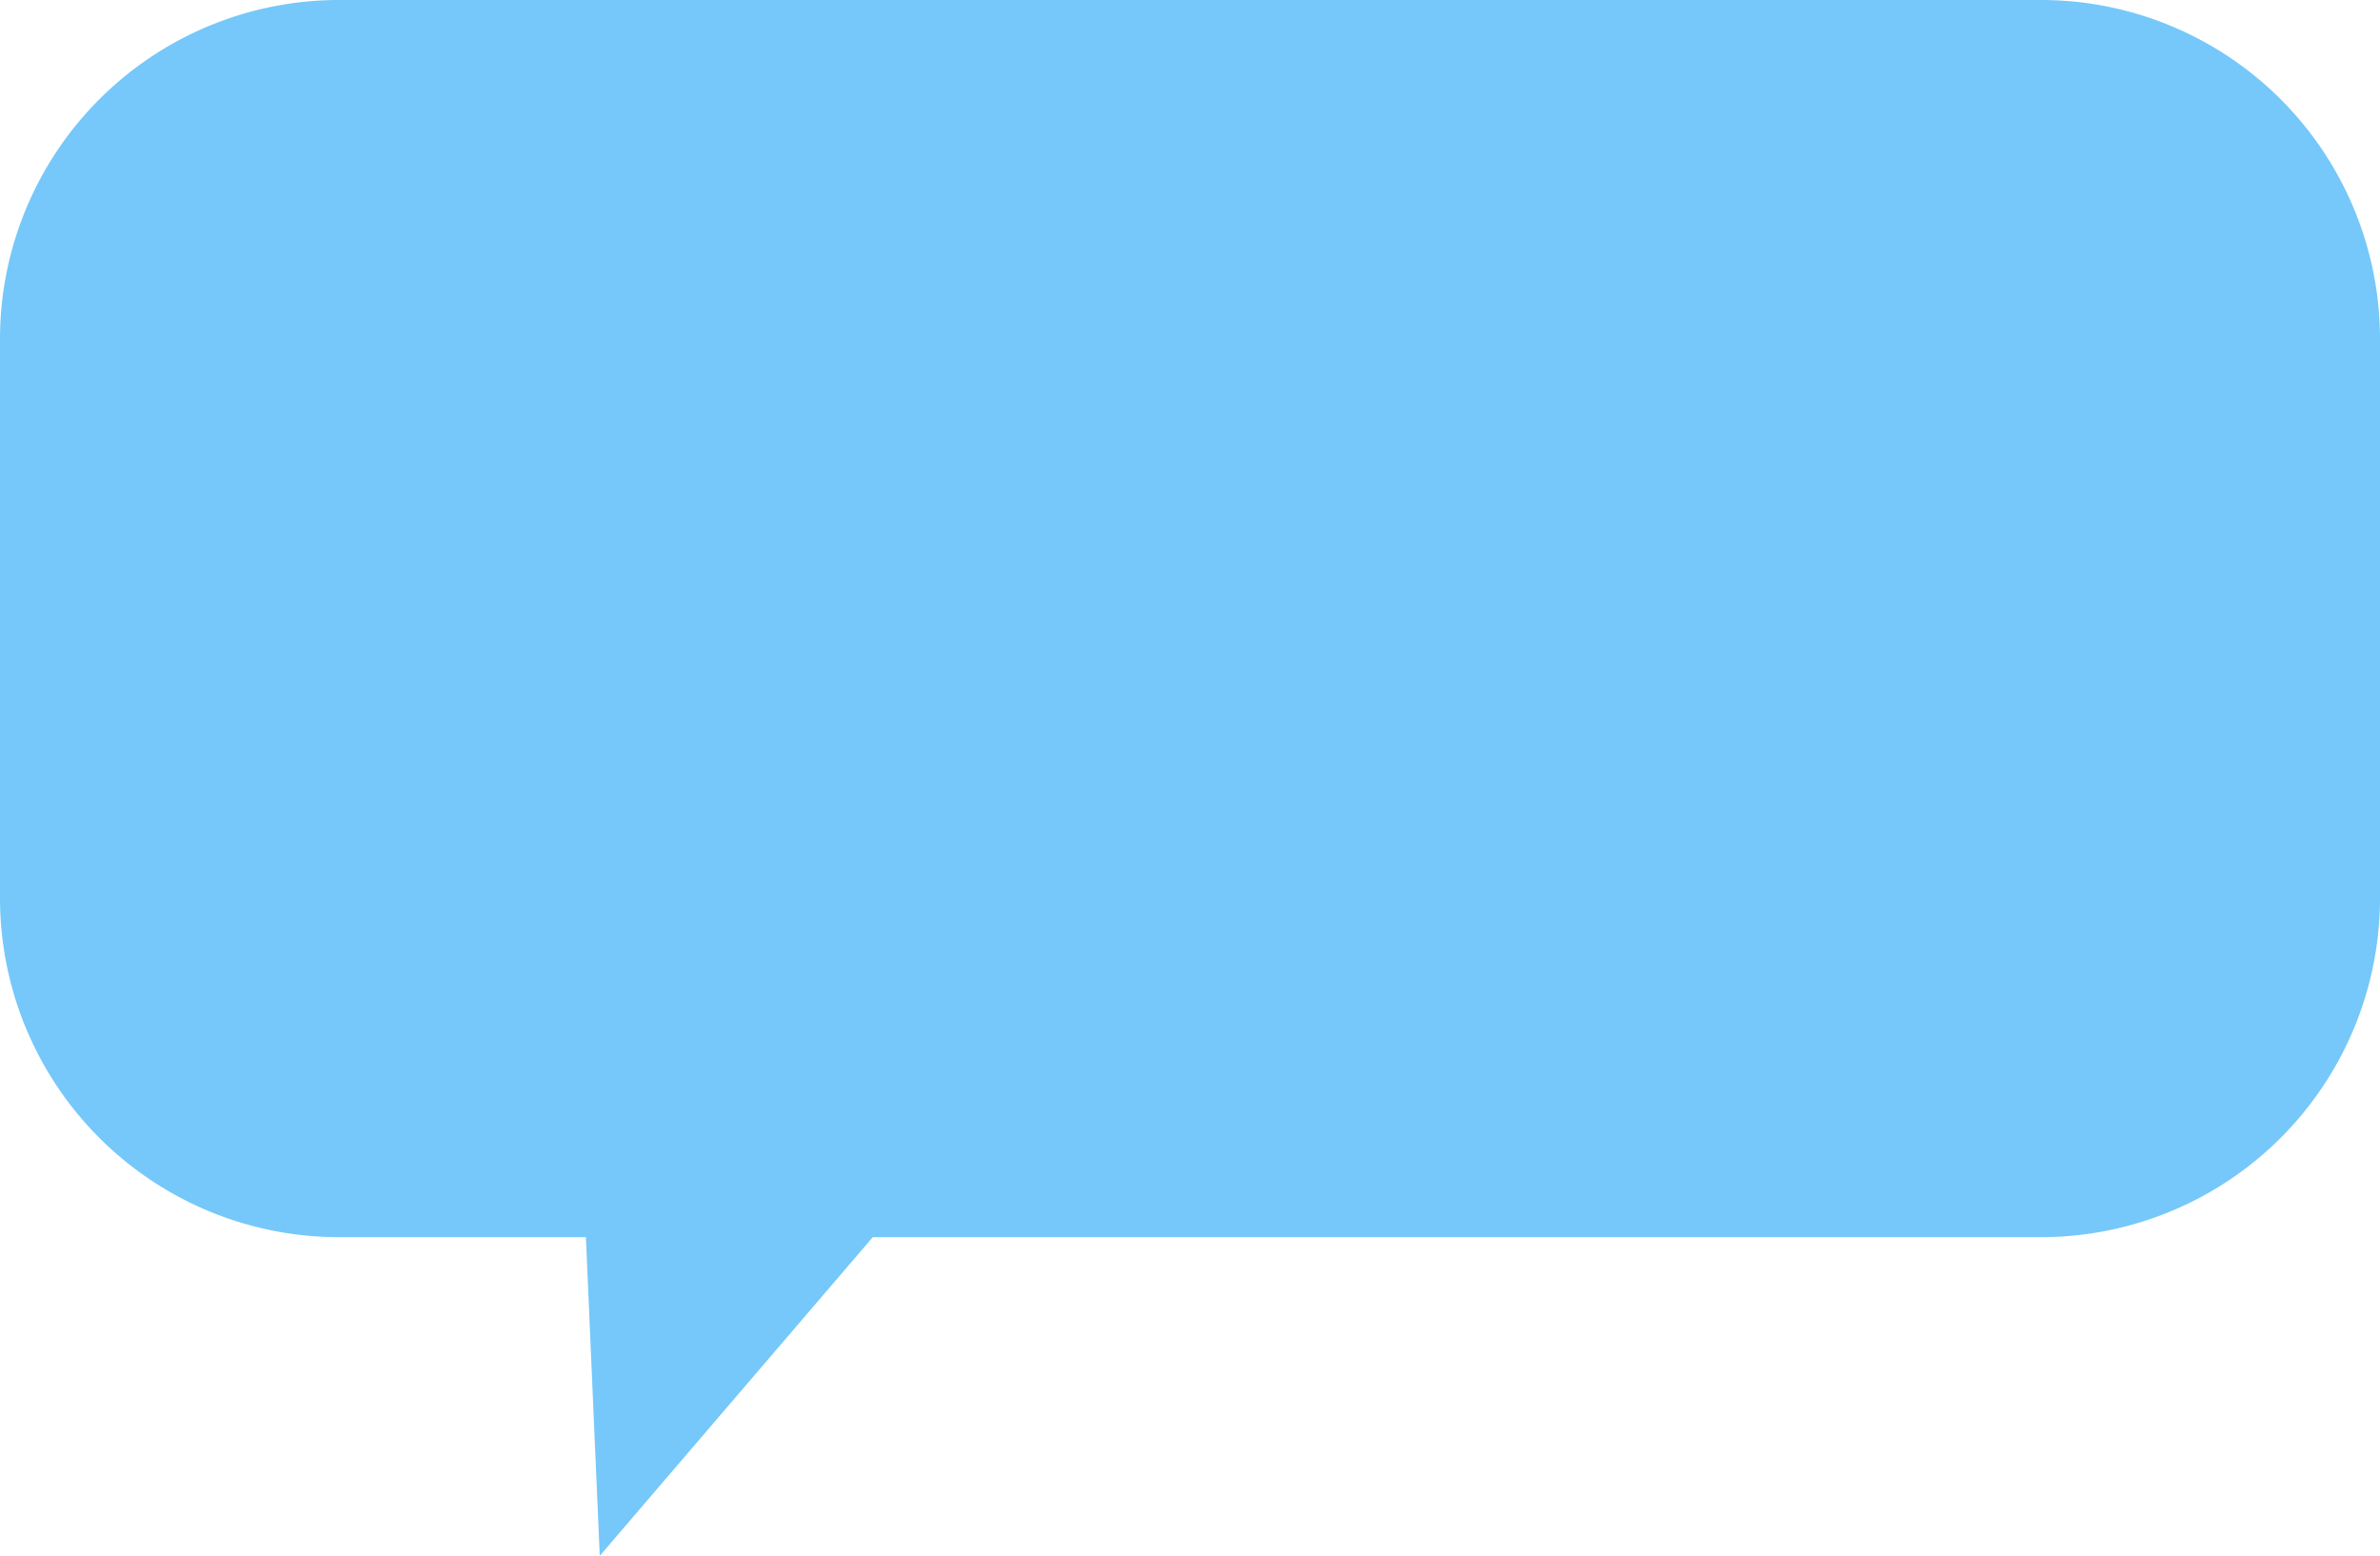 <svg id="Group_44473" data-name="Group 44473" xmlns="http://www.w3.org/2000/svg" xmlns:xlink="http://www.w3.org/1999/xlink" width="45.329" height="29.625" viewBox="0 0 45.329 29.625">
  <defs>
    <clipPath id="clip-path">
      <rect id="Rectangle_21629" data-name="Rectangle 21629" width="45.329" height="29.625" fill="none"/>
    </clipPath>
  </defs>
  <g id="Group_44472" data-name="Group 44472" clip-path="url(#clip-path)">
    <path id="Path_587727" data-name="Path 587727" d="M6.438,0H38.891a6.457,6.457,0,0,1,6.438,6.438v10.68a6.457,6.457,0,0,1-6.438,6.438H16.623l-5.2,6.068-.264-6.068H6.438A6.457,6.457,0,0,1,0,17.118V6.438A6.457,6.457,0,0,1,6.438,0" fill="#75c8f9"/>
  </g>
</svg>
